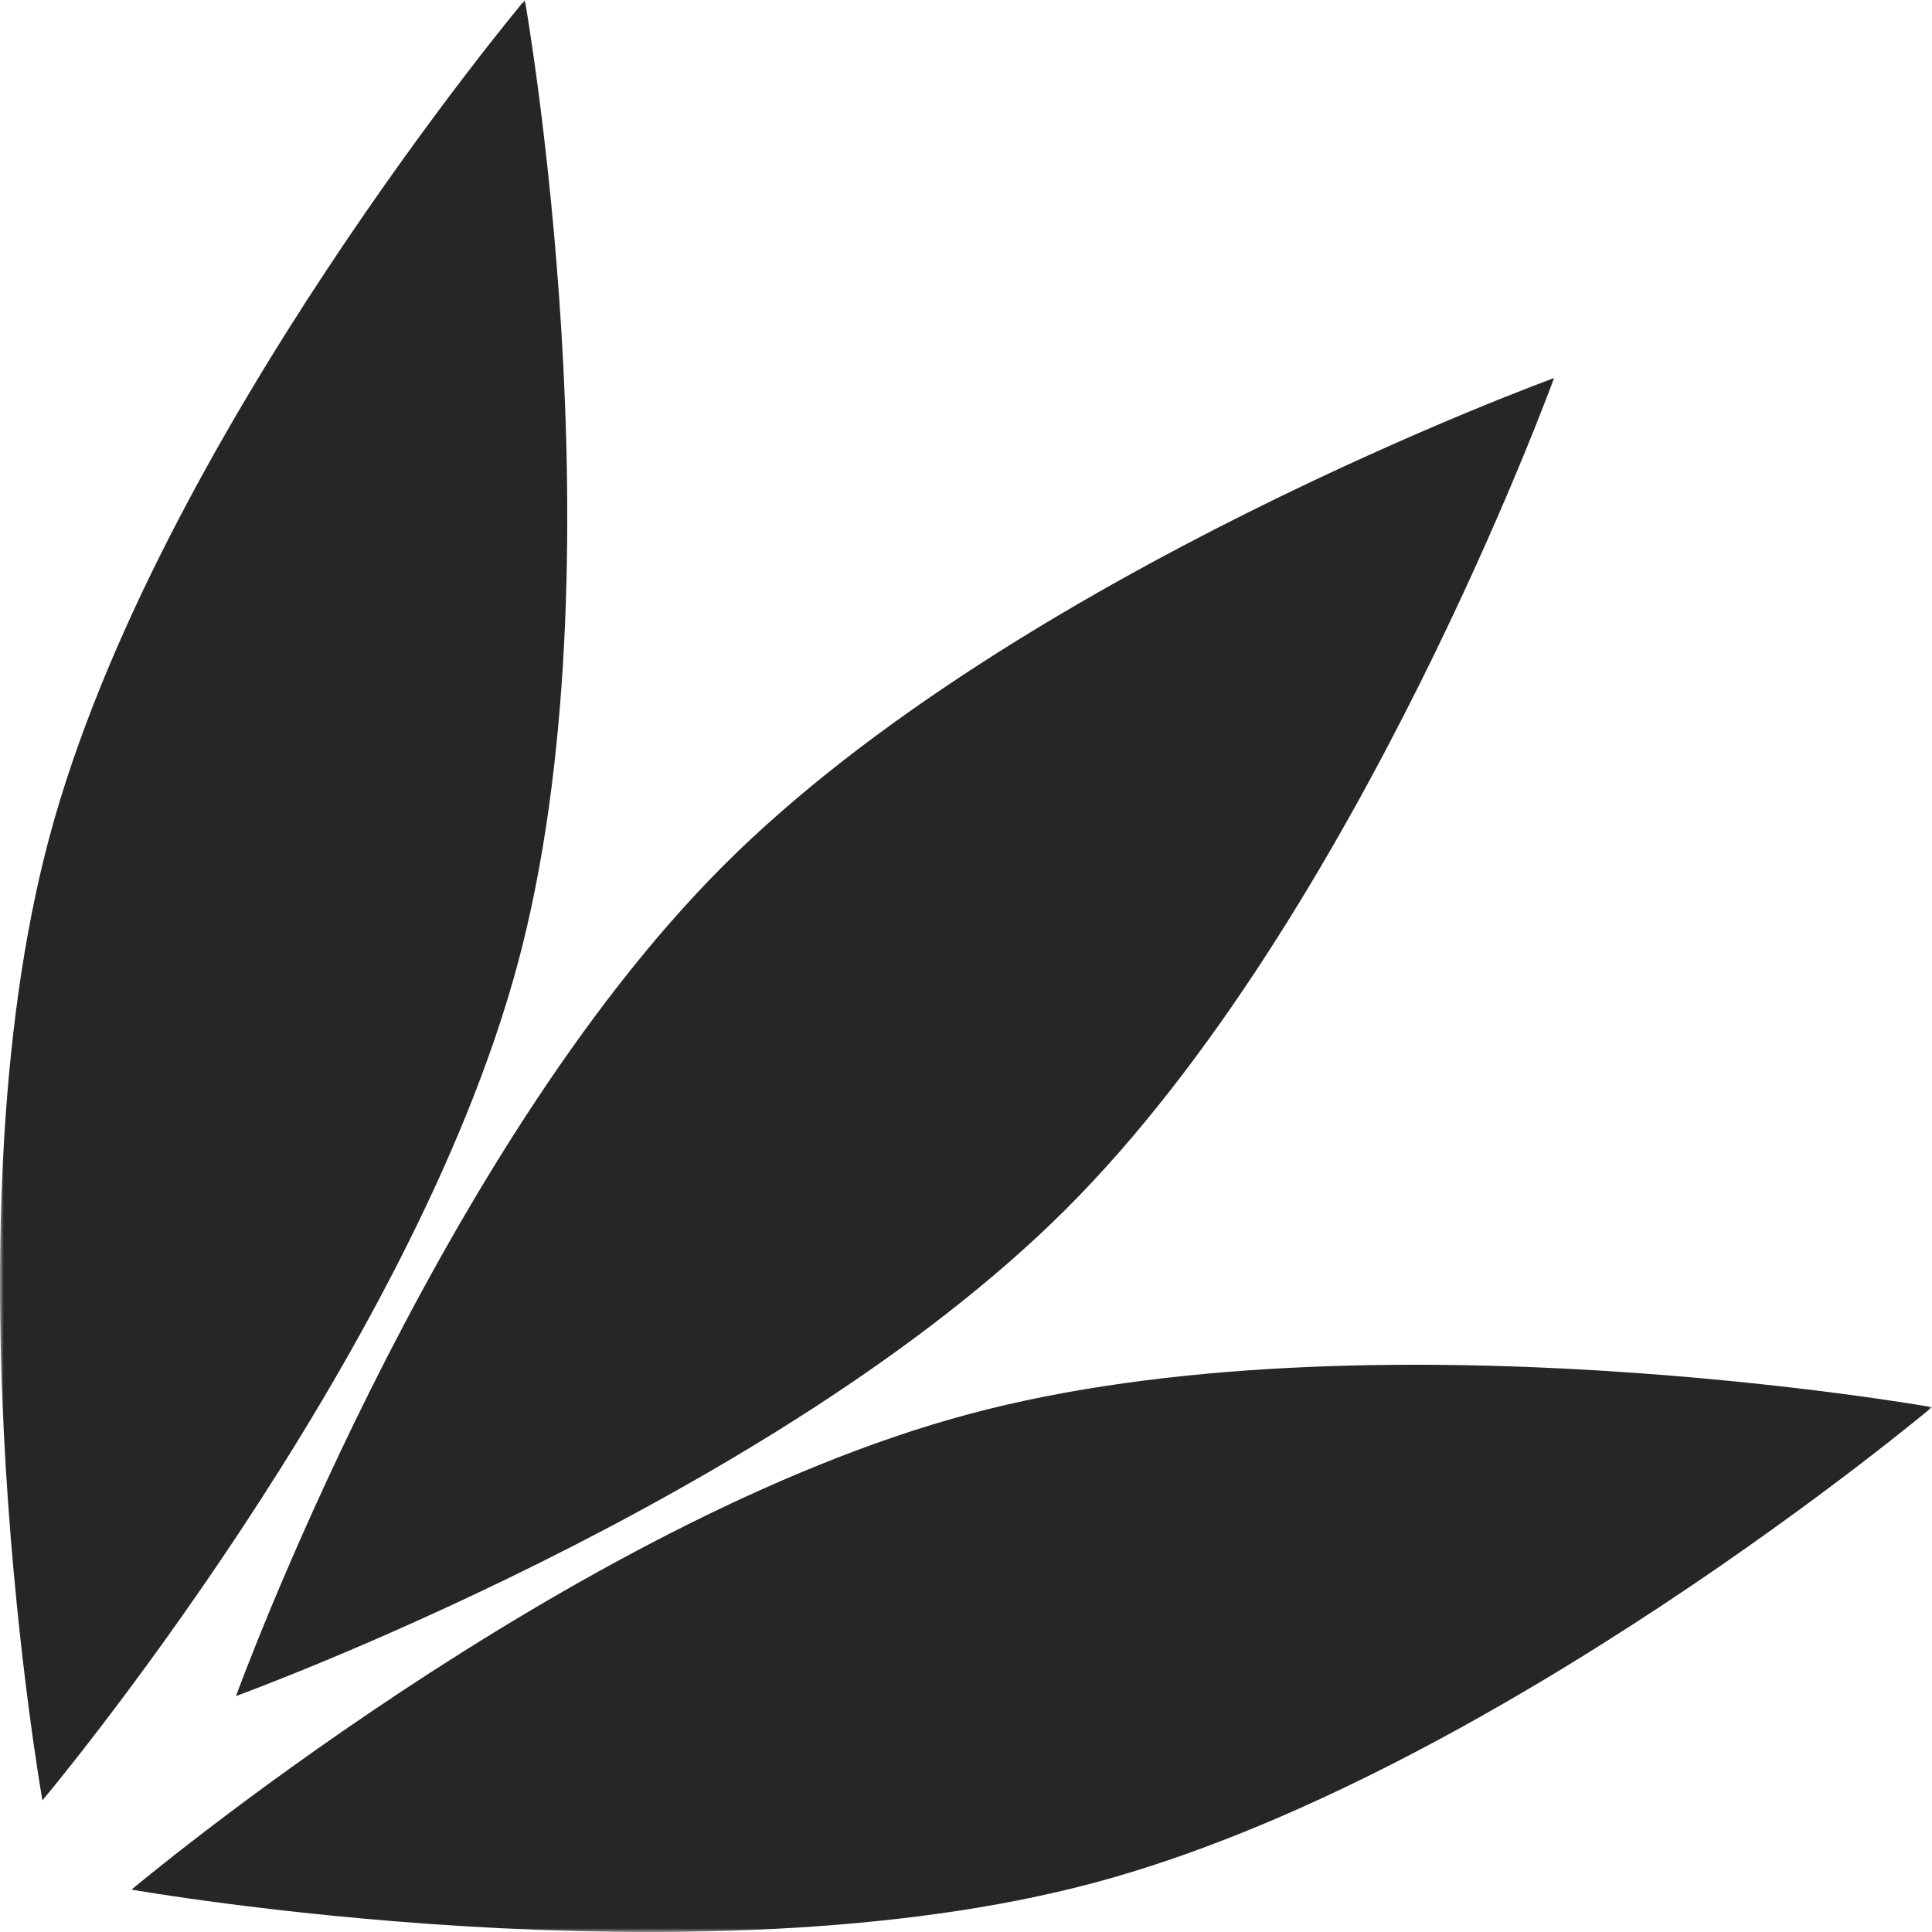 <svg width="256" height="256" viewBox="0 0 256 256" fill="none" xmlns="http://www.w3.org/2000/svg">
<g clip-path="url(#clip0_337_1218)">
<mask id="mask0_337_1218" style="mask-type:luminance" maskUnits="userSpaceOnUse" x="0" y="0" width="256" height="256">
<path d="M256 0H0V256H256V0Z" fill="white"/>
</mask>
<g mask="url(#mask0_337_1218)">
<path d="M69.545 0C69.545 0 82.781 74.786 68.629 127.599C54.478 180.411 5.621 238.56 5.621 238.56C5.621 238.56 -7.616 163.774 6.536 110.961C20.688 58.149 69.545 0 69.545 0Z" fill="#262625"/>
<path d="M205.917 50.096C205.917 50.096 179.985 121.481 141.322 160.142C102.659 198.804 31.271 224.734 31.271 224.734C31.271 224.734 57.203 153.35 95.866 114.688C134.53 76.027 205.917 50.096 205.917 50.096Z" fill="#262625"/>
<path d="M256.001 186.458C256.001 186.458 197.85 235.313 145.035 249.464C92.22 263.615 17.432 250.38 17.432 250.38C17.432 250.38 75.582 201.524 128.397 187.373C181.212 173.222 256.001 186.458 256.001 186.458Z" fill="#262625"/>
</g>
</g>
<defs>
<clipPath id="clip0_337_1218">
<rect width="256" height="256" fill="white"/>
</clipPath>
</defs>
</svg>
